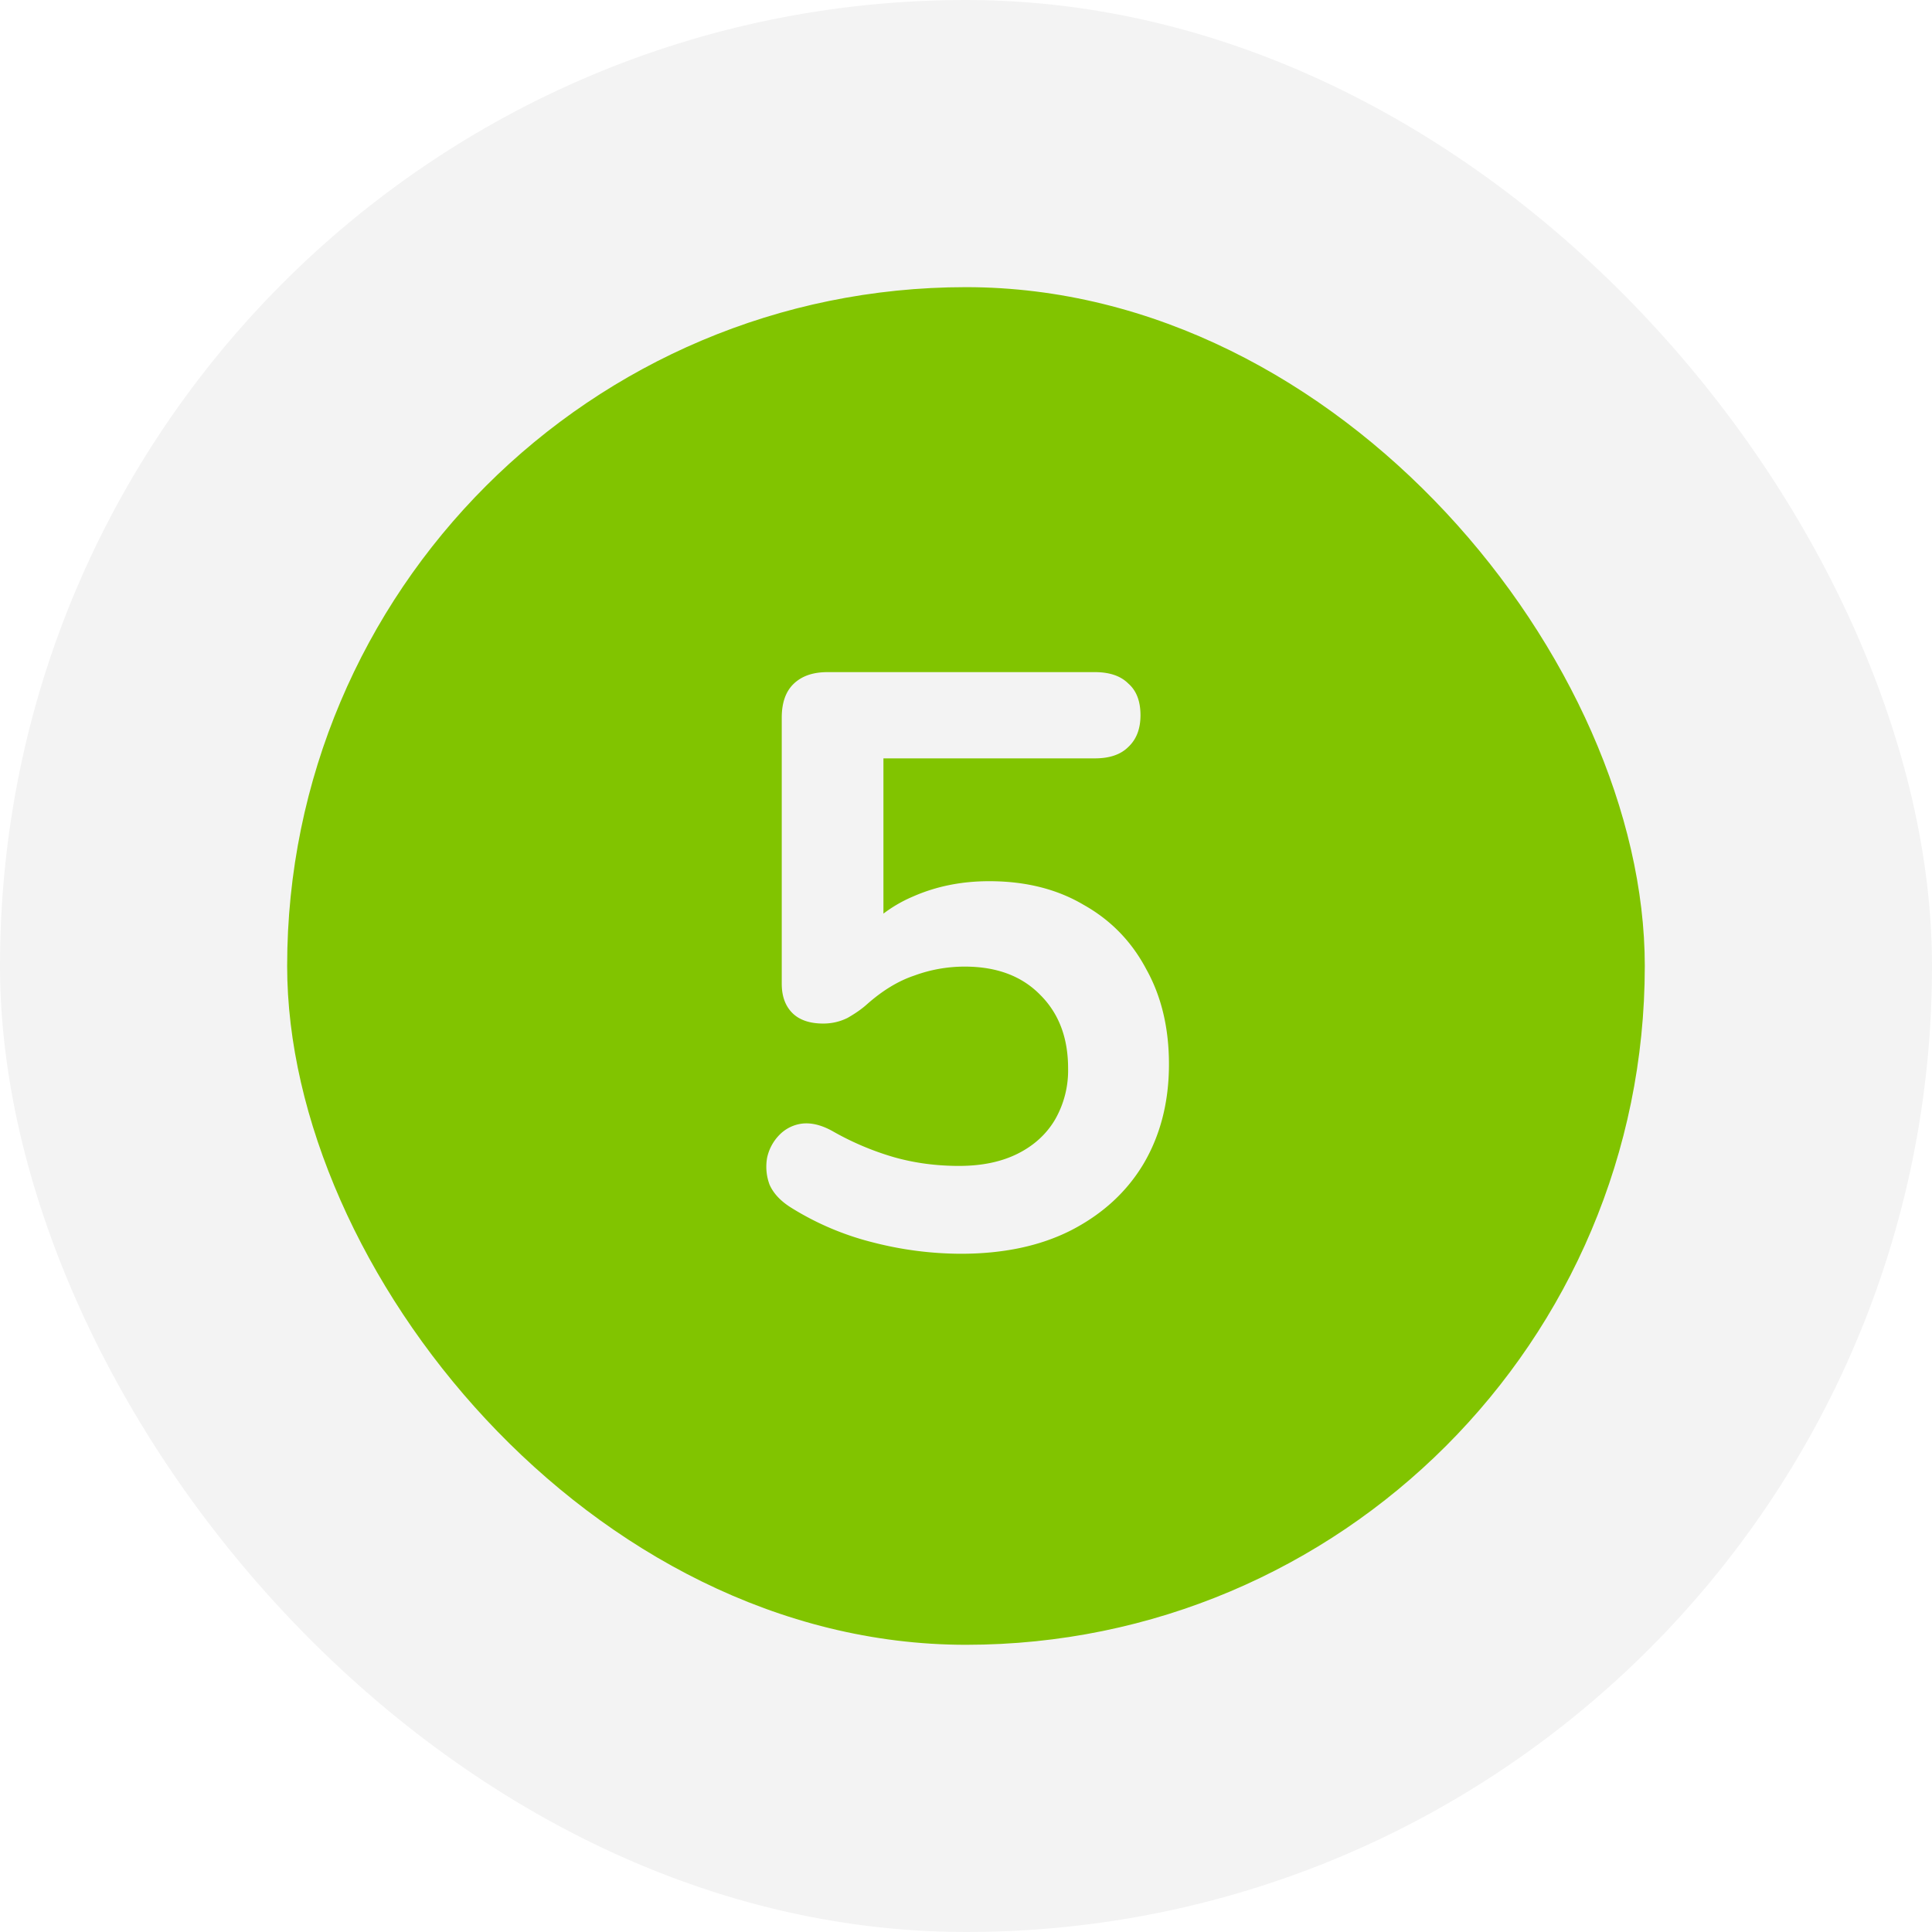 <?xml version="1.0" encoding="UTF-8"?> <svg xmlns="http://www.w3.org/2000/svg" width="38" height="38" fill="none"><g filter="url(#a)"><rect width="38" height="38" rx="19" fill="#F3F3F3"></rect></g><rect x="5.648" y="5.648" width="26.703" height="26.703" rx="13.351" fill="#81C400"></rect><path d="M18.896 24.66a6.989 6.989 0 0 1-1.728-.224 5.596 5.596 0 0 1-1.616-.688c-.202-.128-.341-.277-.416-.448a1.007 1.007 0 0 1-.048-.528.913.913 0 0 1 .24-.448.751.751 0 0 1 .448-.224c.182-.021.379.027.592.144a5.56 5.56 0 0 0 1.2.512c.406.117.838.176 1.296.176.448 0 .832-.08 1.152-.24.32-.16.566-.384.736-.672a1.94 1.94 0 0 0 .256-1.008c0-.597-.181-1.077-.544-1.44-.362-.373-.858-.56-1.488-.56a2.86 2.86 0 0 0-.992.176c-.32.107-.634.299-.944.576-.096.085-.218.17-.368.256-.15.075-.31.112-.48.112-.266 0-.47-.07-.608-.208-.138-.139-.208-.33-.208-.576v-5.232c0-.288.075-.506.224-.656.16-.16.384-.24.672-.24h5.264c.288 0 .507.075.656.224.16.139.24.347.24.624 0 .267-.08.475-.24.624-.15.15-.368.224-.656.224h-4.16V18.5h-.528a2.707 2.707 0 0 1 1.104-.864c.459-.203.96-.304 1.504-.304.715 0 1.334.155 1.856.464.534.299.944.72 1.232 1.264.299.534.448 1.158.448 1.872 0 .736-.165 1.387-.496 1.952-.33.555-.805.992-1.424 1.312-.608.31-1.333.464-2.176.464z" fill="#F3F3F3"></path><defs><filter id="a" x="-1.418" y="-1.418" width="40.835" height="40.835" filterUnits="userSpaceOnUse" color-interpolation-filters="sRGB"><feFlood flood-opacity="0" result="BackgroundImageFix"></feFlood><feBlend in="SourceGraphic" in2="BackgroundImageFix" result="shape"></feBlend><feColorMatrix in="SourceAlpha" values="0 0 0 0 0 0 0 0 0 0 0 0 0 0 0 0 0 0 127 0" result="hardAlpha"></feColorMatrix><feOffset dx="1.418" dy="1.418"></feOffset><feGaussianBlur stdDeviation="1.772"></feGaussianBlur><feComposite in2="hardAlpha" operator="arithmetic" k2="-1" k3="1"></feComposite><feColorMatrix values="0 0 0 0 0.804 0 0 0 0 0.804 0 0 0 0 0.804 0 0 0 1 0"></feColorMatrix><feBlend in2="shape" result="effect1_innerShadow_428_2179"></feBlend><feColorMatrix in="SourceAlpha" values="0 0 0 0 0 0 0 0 0 0 0 0 0 0 0 0 0 0 127 0" result="hardAlpha"></feColorMatrix><feOffset dx="-1.418" dy="-1.418"></feOffset><feGaussianBlur stdDeviation="1.772"></feGaussianBlur><feComposite in2="hardAlpha" operator="arithmetic" k2="-1" k3="1"></feComposite><feColorMatrix values="0 0 0 0 1 0 0 0 0 1 0 0 0 0 1 0 0 0 1 0"></feColorMatrix><feBlend in2="effect1_innerShadow_428_2179" result="effect2_innerShadow_428_2179"></feBlend></filter></defs></svg> 